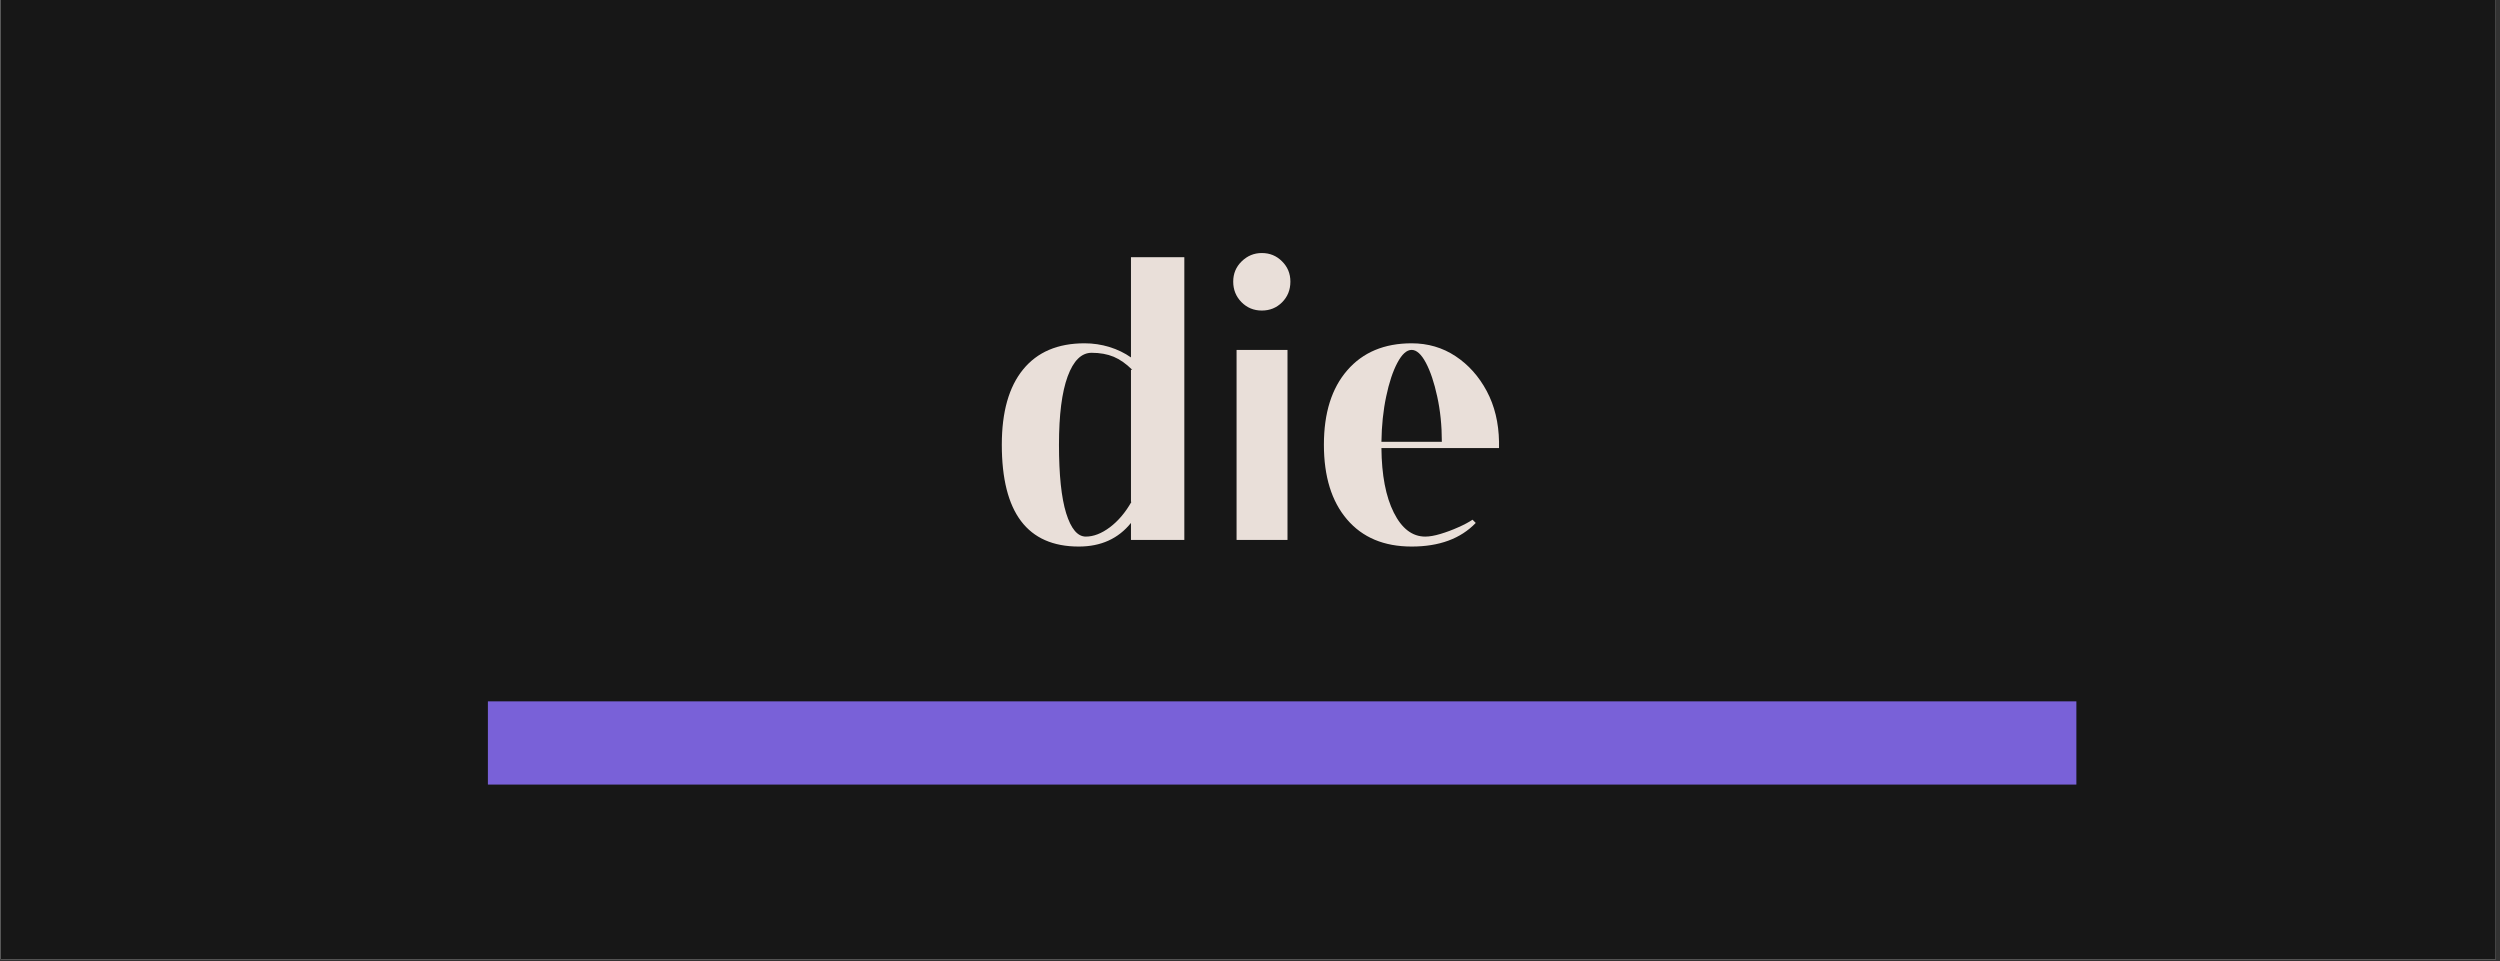 <svg version="1.0" preserveAspectRatio="xMidYMid meet" height="173" viewBox="0 0 337.5 129.75" zoomAndPan="magnify" width="450" xmlns:xlink="http://www.w3.org/1999/xlink" xmlns="http://www.w3.org/2000/svg"><rect x="0" y="0" width="337.5" height="129.75" fill="#333333" stroke="none"/><defs><g></g><clipPath id="a27370b49e"><path clip-rule="nonzero" d="M 0.074 0 L 336.926 0 L 336.926 129.5 L 0.074 129.5 Z M 0.074 0"></path></clipPath></defs><g clip-path="url(#a27370b49e)"><path fill-rule="nonzero" fill-opacity="1" d="M 0.074 0 L 336.926 0 L 336.926 129.5 L 0.074 129.5 Z M 0.074 0" fill="#ffffff"></path><path fill-rule="nonzero" fill-opacity="1" d="M 0.074 0 L 336.926 0 L 336.926 129.5 L 0.074 129.5 Z M 0.074 0" fill="#171717"></path></g><path stroke-miterlimit="4" stroke-opacity="1" stroke-width="15" stroke="#7961d8" d="M 0.002 7.502 L 286.308 7.502" stroke-linejoin="miter" fill="none" transform="matrix(0.749, 0, 0, 0.749, 65.865, 94.681)" stroke-linecap="butt"></path><g fill-opacity="1" fill="#e9dfd9"><g transform="translate(133.4, 72.893)"><g><path d="M 1.844 -12.859 C 1.844 -17.285 2.801 -20.672 4.719 -23.016 C 6.633 -25.367 9.398 -26.547 13.016 -26.547 C 14.172 -26.547 15.289 -26.379 16.375 -26.047 C 17.457 -25.711 18.426 -25.242 19.281 -24.641 L 19.281 -38.172 L 26.484 -38.172 L 26.484 0 L 19.281 0 L 19.281 -2.297 C 17.57 -0.172 15.223 0.891 12.234 0.891 C 5.305 0.891 1.844 -3.691 1.844 -12.859 Z M 9.562 -12.859 C 9.562 -8.797 9.883 -5.711 10.531 -3.609 C 11.188 -1.504 12.07 -0.453 13.188 -0.453 C 14.227 -0.453 15.305 -0.867 16.422 -1.703 C 17.547 -2.547 18.52 -3.691 19.344 -5.141 L 19.281 -5.141 L 19.281 -22.969 L 19.453 -22.969 C 18.629 -23.789 17.789 -24.379 16.938 -24.734 C 16.082 -25.086 15.094 -25.266 13.969 -25.266 C 12.594 -25.266 11.516 -24.203 10.734 -22.078 C 9.953 -19.953 9.562 -16.879 9.562 -12.859 Z M 9.562 -12.859"></path></g></g></g><g fill-opacity="1" fill="#e9dfd9"><g transform="translate(163.187, 72.893)"><g><path d="M 3.297 -34.875 C 3.297 -35.957 3.676 -36.867 4.438 -37.609 C 5.207 -38.359 6.113 -38.734 7.156 -38.734 C 8.238 -38.734 9.148 -38.359 9.891 -37.609 C 10.641 -36.867 11.016 -35.957 11.016 -34.875 C 11.016 -33.758 10.641 -32.828 9.891 -32.078 C 9.148 -31.336 8.238 -30.969 7.156 -30.969 C 6.07 -30.969 5.156 -31.348 4.406 -32.109 C 3.664 -32.867 3.297 -33.789 3.297 -34.875 Z M 3.75 0 L 3.75 -25.656 L 10.625 -25.656 L 10.625 0 Z M 3.75 0"></path></g></g></g><g fill-opacity="1" fill="#e9dfd9"><g transform="translate(177.493, 72.893)"><g><path d="M 1.234 -12.859 C 1.234 -17.141 2.285 -20.488 4.391 -22.906 C 6.492 -25.332 9.391 -26.547 13.078 -26.547 C 15.273 -26.547 17.25 -25.969 19 -24.812 C 20.75 -23.656 22.156 -22.082 23.219 -20.094 C 24.281 -18.102 24.832 -15.82 24.875 -13.25 L 24.875 -12.406 L 9 -12.406 C 9.031 -8.758 9.586 -5.852 10.672 -3.688 C 11.754 -1.531 13.172 -0.453 14.922 -0.453 C 15.484 -0.453 16.164 -0.57 16.969 -0.812 C 17.77 -1.051 18.566 -1.348 19.359 -1.703 C 20.16 -2.055 20.805 -2.398 21.297 -2.734 L 21.734 -2.297 C 19.691 -0.172 16.805 0.891 13.078 0.891 C 9.348 0.891 6.441 -0.328 4.359 -2.766 C 2.273 -5.203 1.234 -8.566 1.234 -12.859 Z M 9 -13.25 L 17.156 -13.25 C 17.156 -15.445 16.945 -17.484 16.531 -19.359 C 16.125 -21.242 15.613 -22.766 15 -23.922 C 14.383 -25.078 13.742 -25.656 13.078 -25.656 C 12.41 -25.656 11.77 -25.078 11.156 -23.922 C 10.539 -22.766 10.035 -21.242 9.641 -19.359 C 9.242 -17.484 9.031 -15.445 9 -13.25 Z M 9 -13.25"></path></g></g></g></svg>